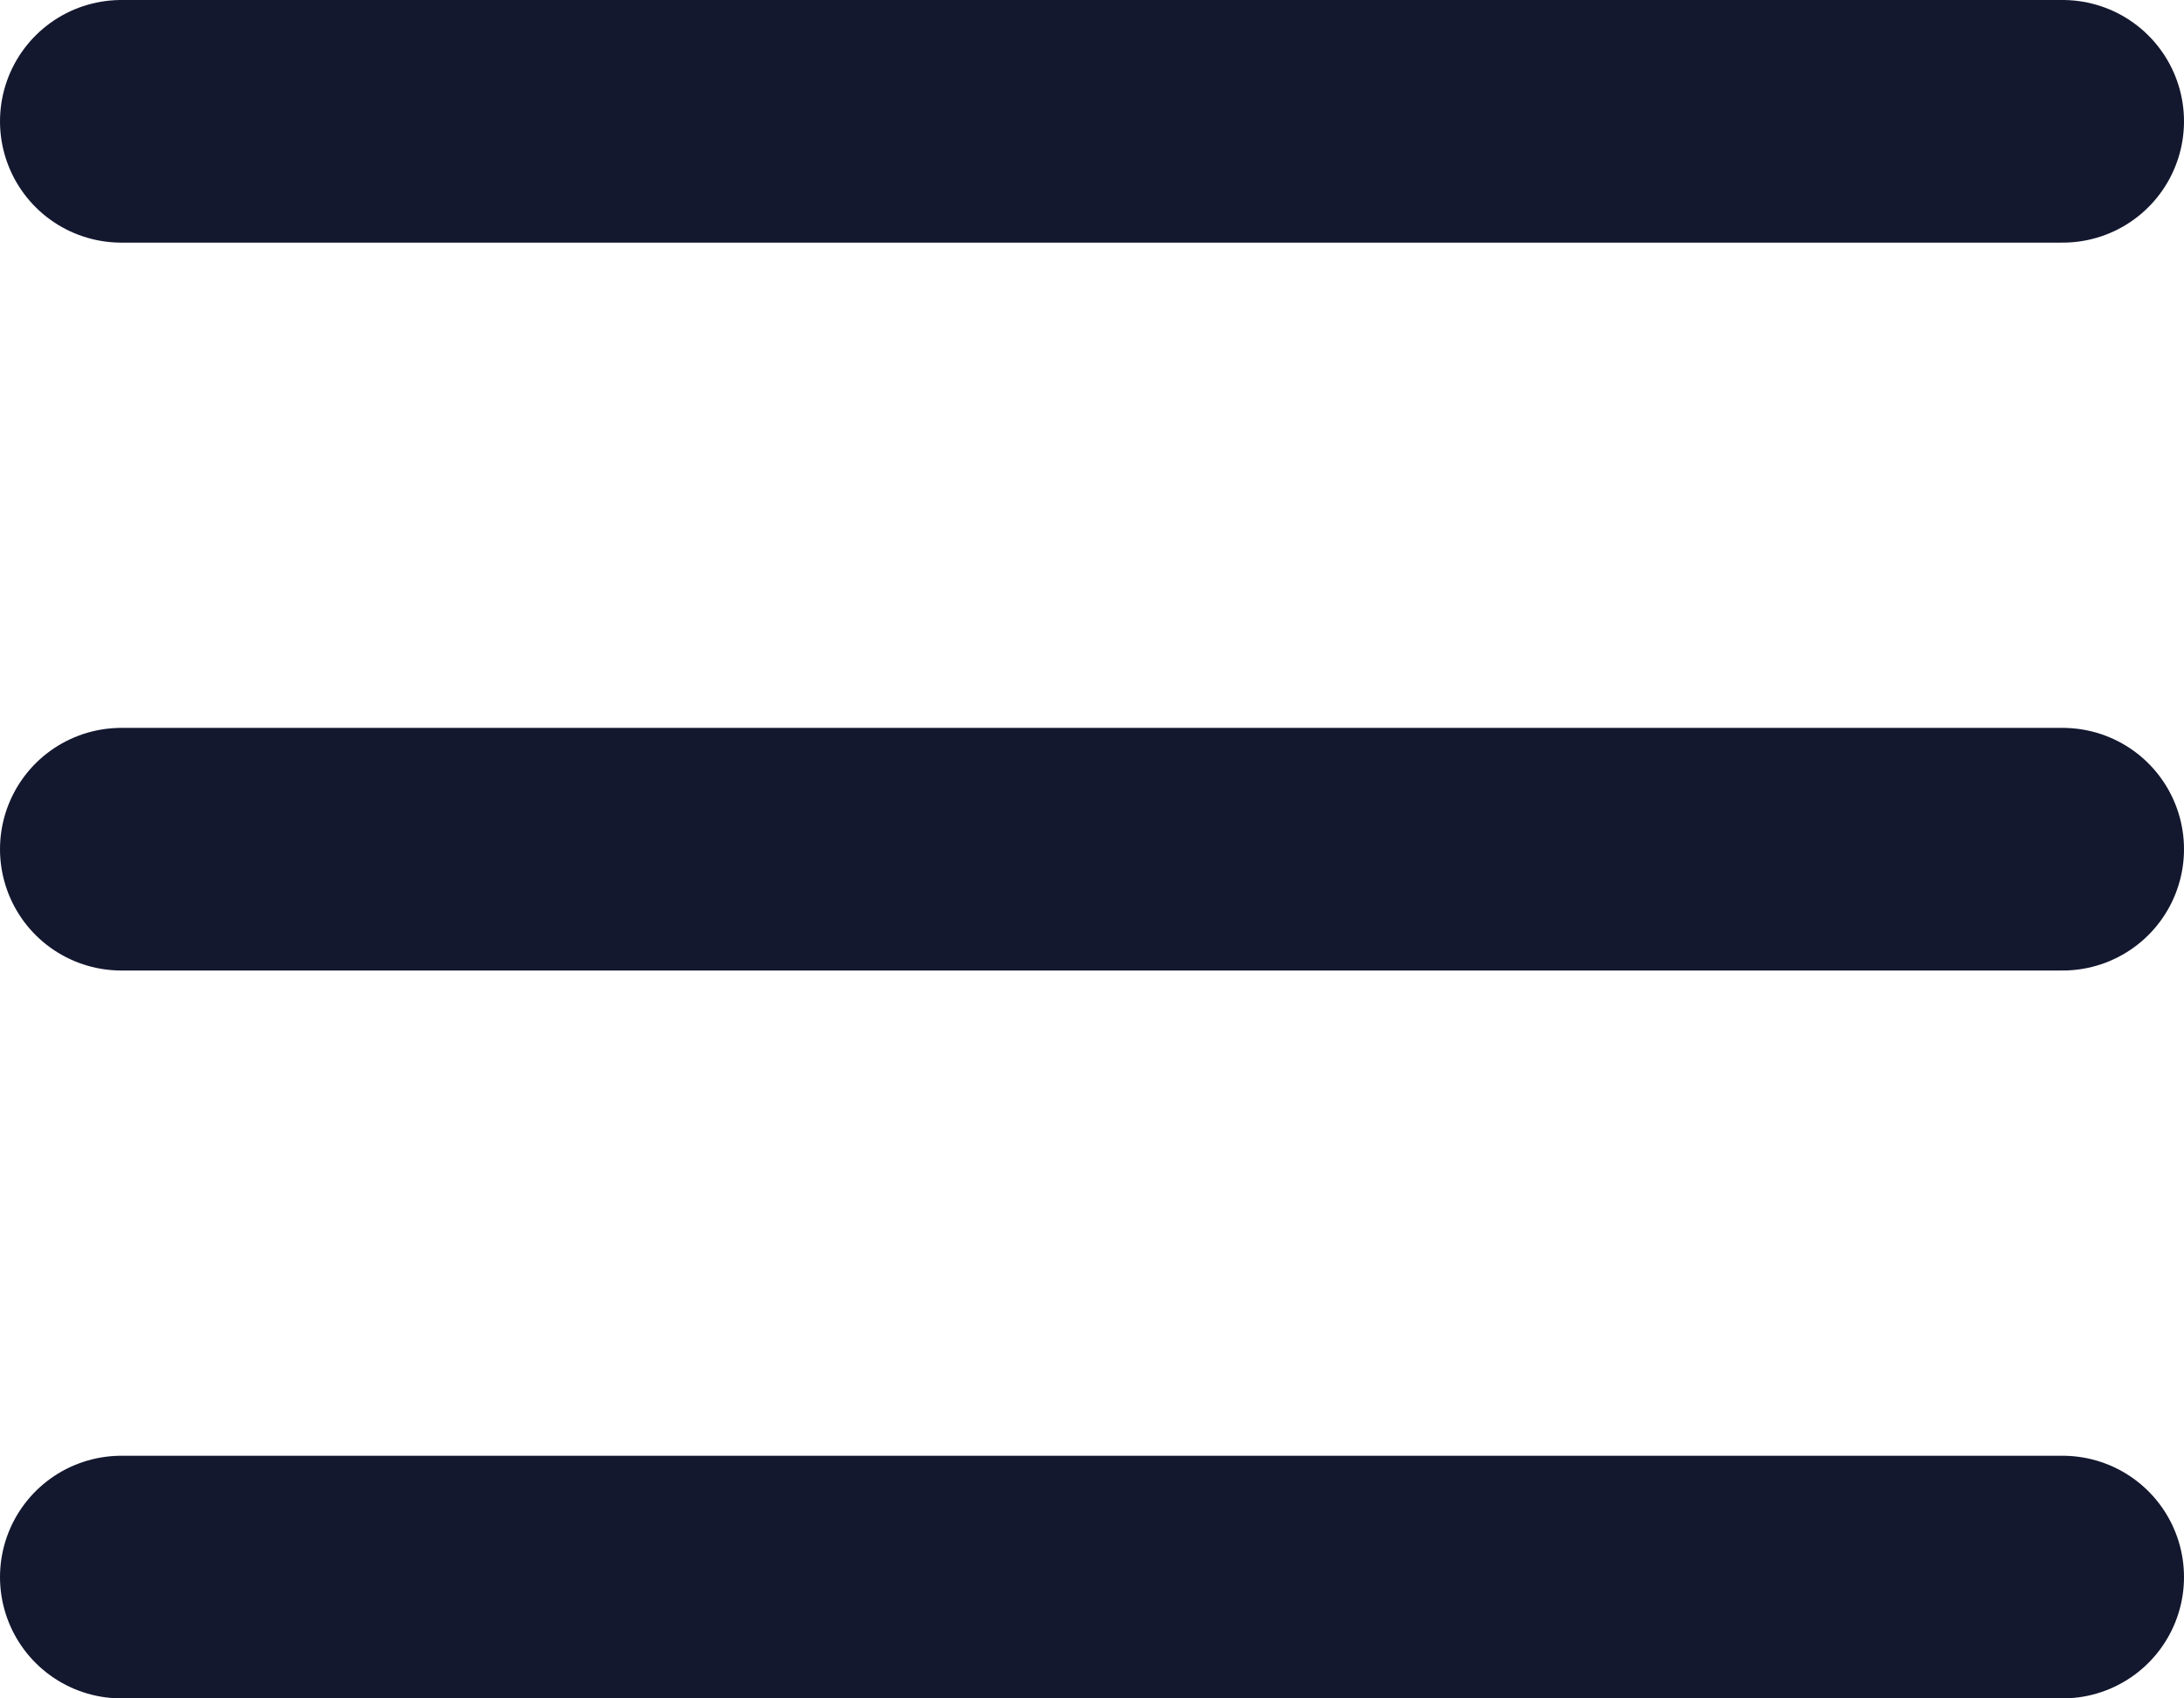 <svg width="18" height="14" viewBox="0 0 18 14" fill="none" xmlns="http://www.w3.org/2000/svg">
<path d="M1 1H17M1 7H17M1 13H17" stroke="#13182F" stroke-width="2" stroke-linecap="round" stroke-linejoin="round"/>
</svg>
